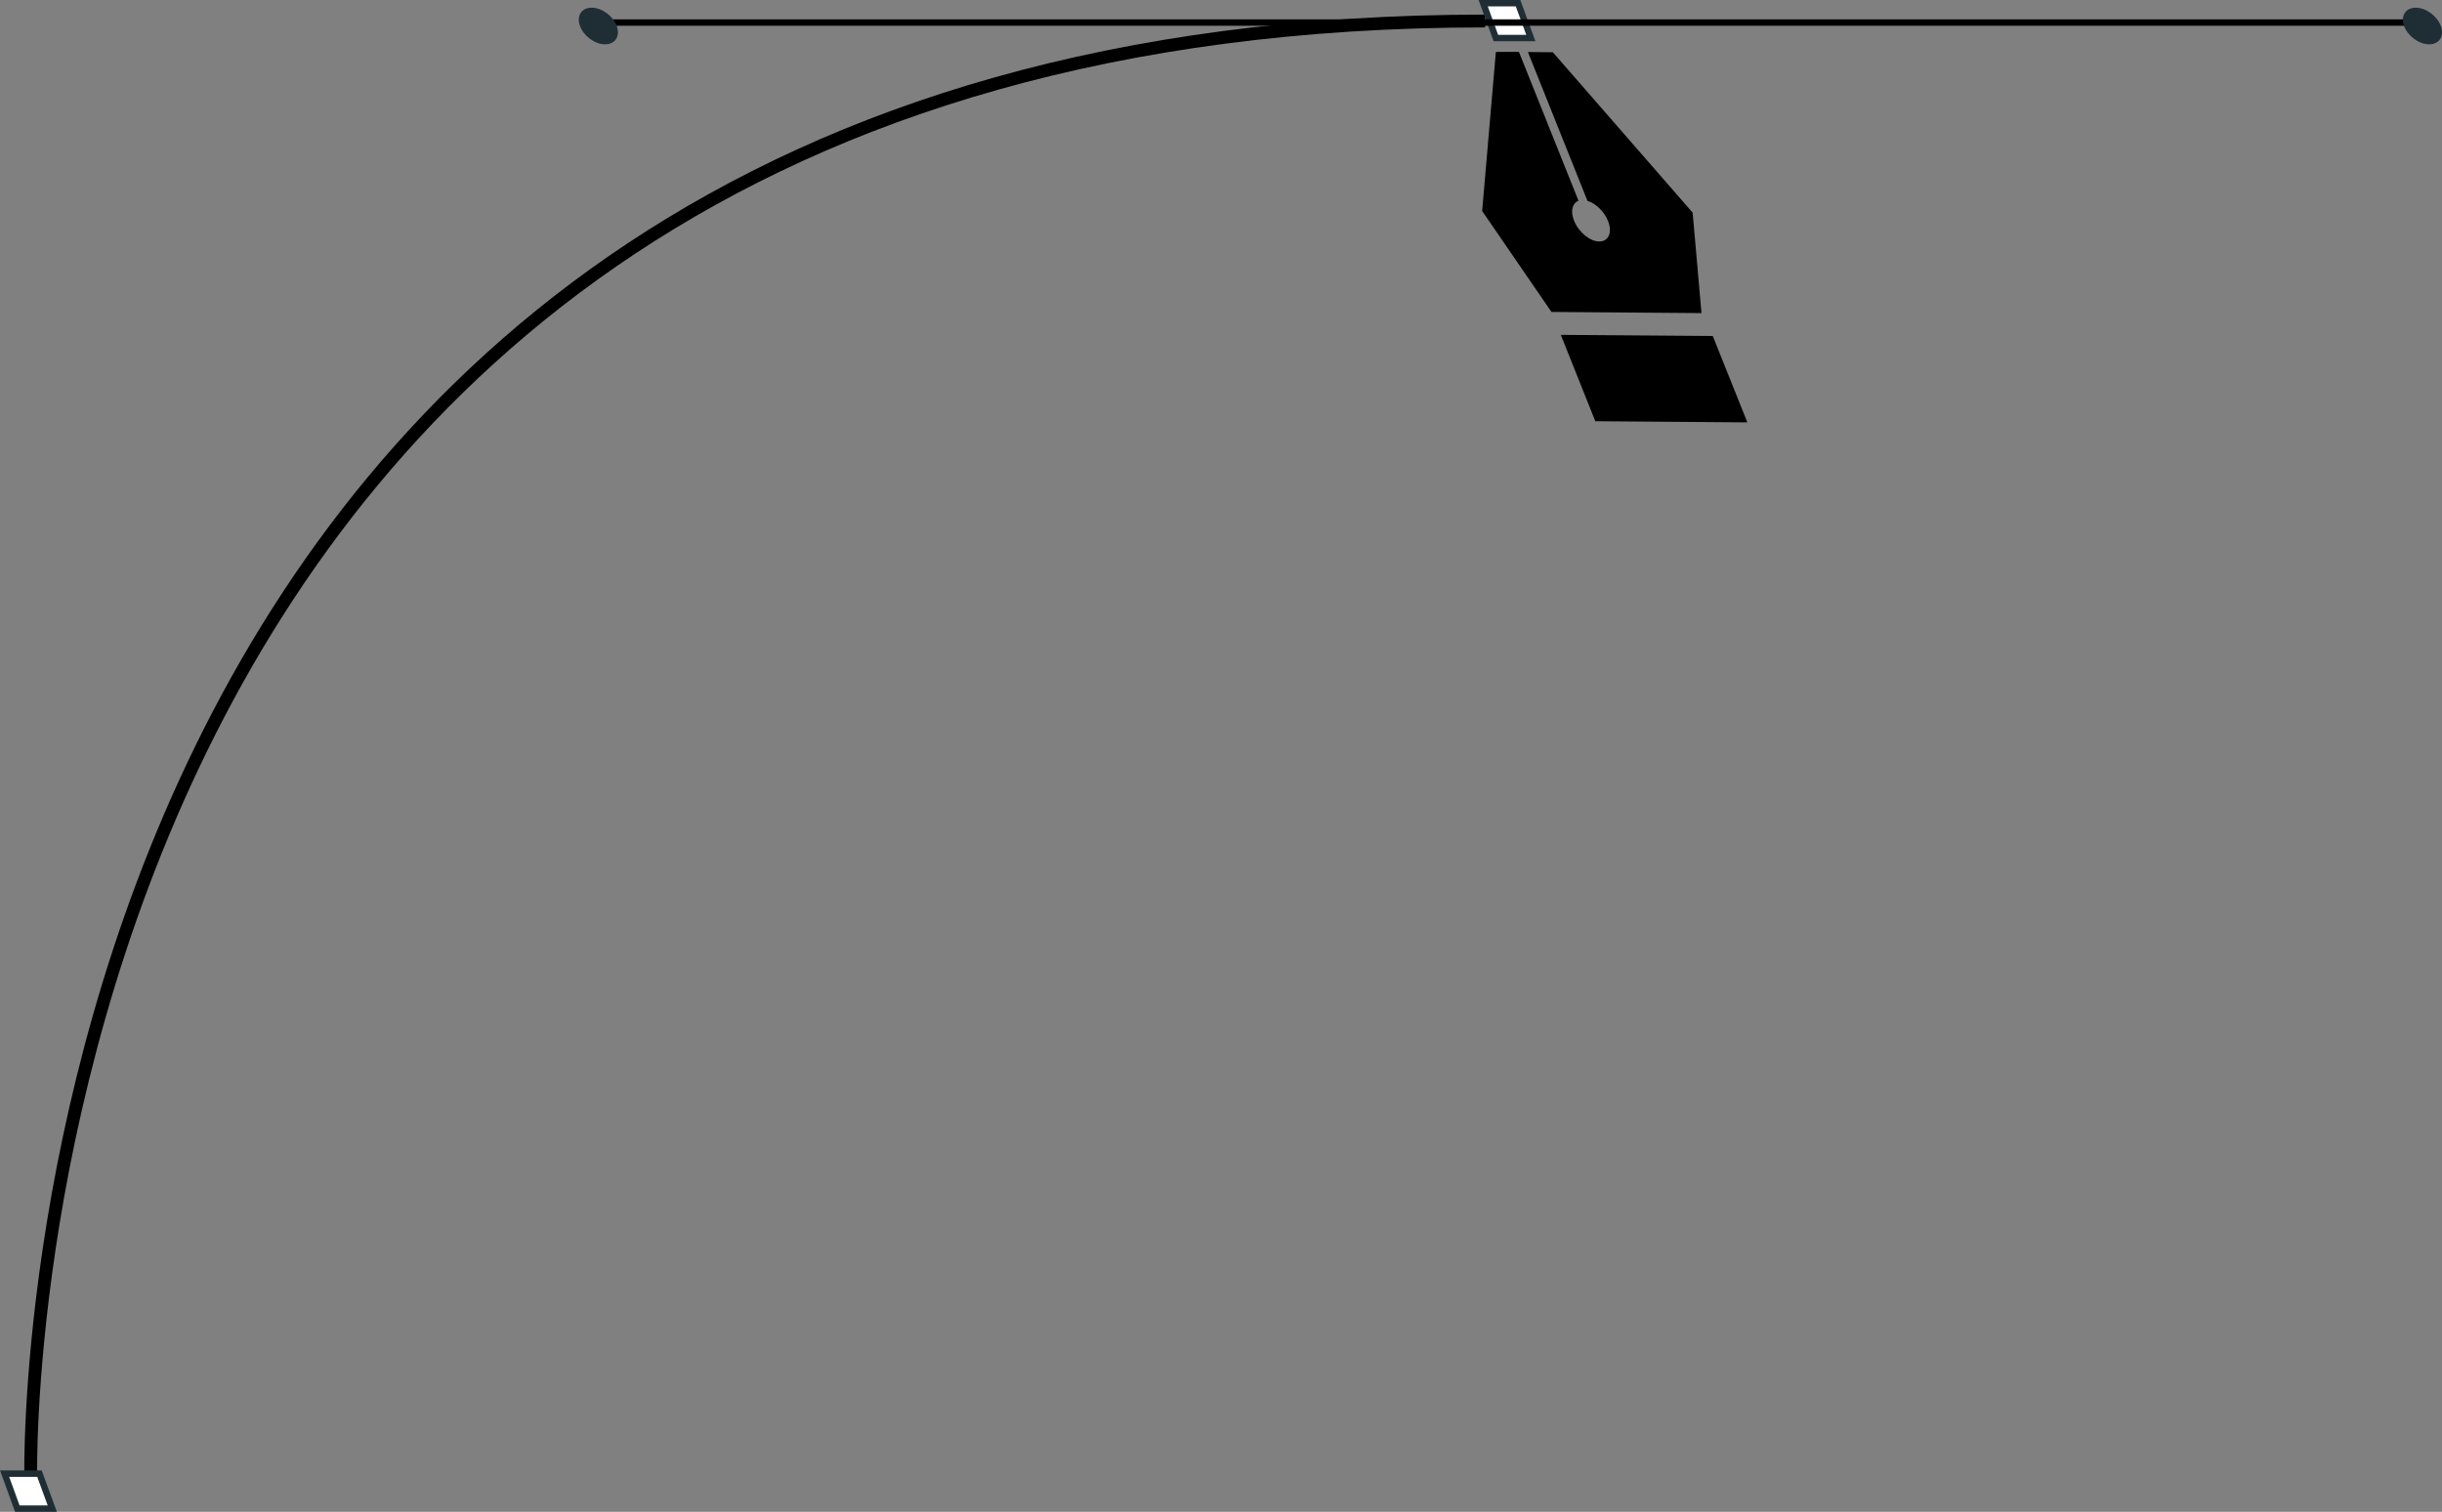 <?xml version="1.0" encoding="UTF-8"?><svg xmlns="http://www.w3.org/2000/svg" viewBox="0 0 190.61 118.01"><rect x="0" y="0" width="190.61" height="118.01" fill="#808080" stroke="none"/><defs><style>.d{fill:#fff;stroke:#1e2e34;}.d,.e,.f{stroke-miterlimit:10;}.d,.f{stroke-width:.5px;}.e,.f{fill:none;stroke:#000;}.g{fill:#1e2e34;}</style></defs><g id="a"/><g id="b"><g id="c"><g><g><polygon points="124.52 32.88 136.39 32.97 133.69 26.23 121.83 26.14 124.52 32.88"/><path d="M121.2,4.08l-1.94-.02,4.65,11.62c.64,.19,1.3,.82,1.6,1.56,.36,.89,.06,1.61-.68,1.61-.73,0-1.61-.73-1.97-1.63-.3-.75-.13-1.36,.35-1.55l-4.65-11.62h-1.8l-1.07,12.42,5.41,7.88,11.71,.09-.69-7.84-10.92-12.53Z"/></g><path class="e" d="M2.4,115.16S.08,1.64,115.92,1.64"/><polygon class="d" points="4.08 117.76 1.35 117.76 .36 115.03 3.08 115.03 4.08 117.76"/><polygon class="d" points="119.49 2.97 116.76 2.97 115.77 .25 118.49 .25 119.49 2.97"/><line class="f" x1="46.41" y1="1.76" x2="188.79" y2="1.76"/><path class="g" d="M48.14,2.03c-.29-.79-1.17-1.43-1.96-1.43s-1.2,.64-.91,1.43c.29,.79,1.17,1.43,1.96,1.43s1.2-.64,.91-1.43Z"/><path class="g" d="M190.52,2.03c-.29-.79-1.17-1.43-1.96-1.43s-1.2,.64-.91,1.43c.29,.79,1.17,1.43,1.96,1.43s1.2-.64,.91-1.43Z"/></g></g></g></svg>